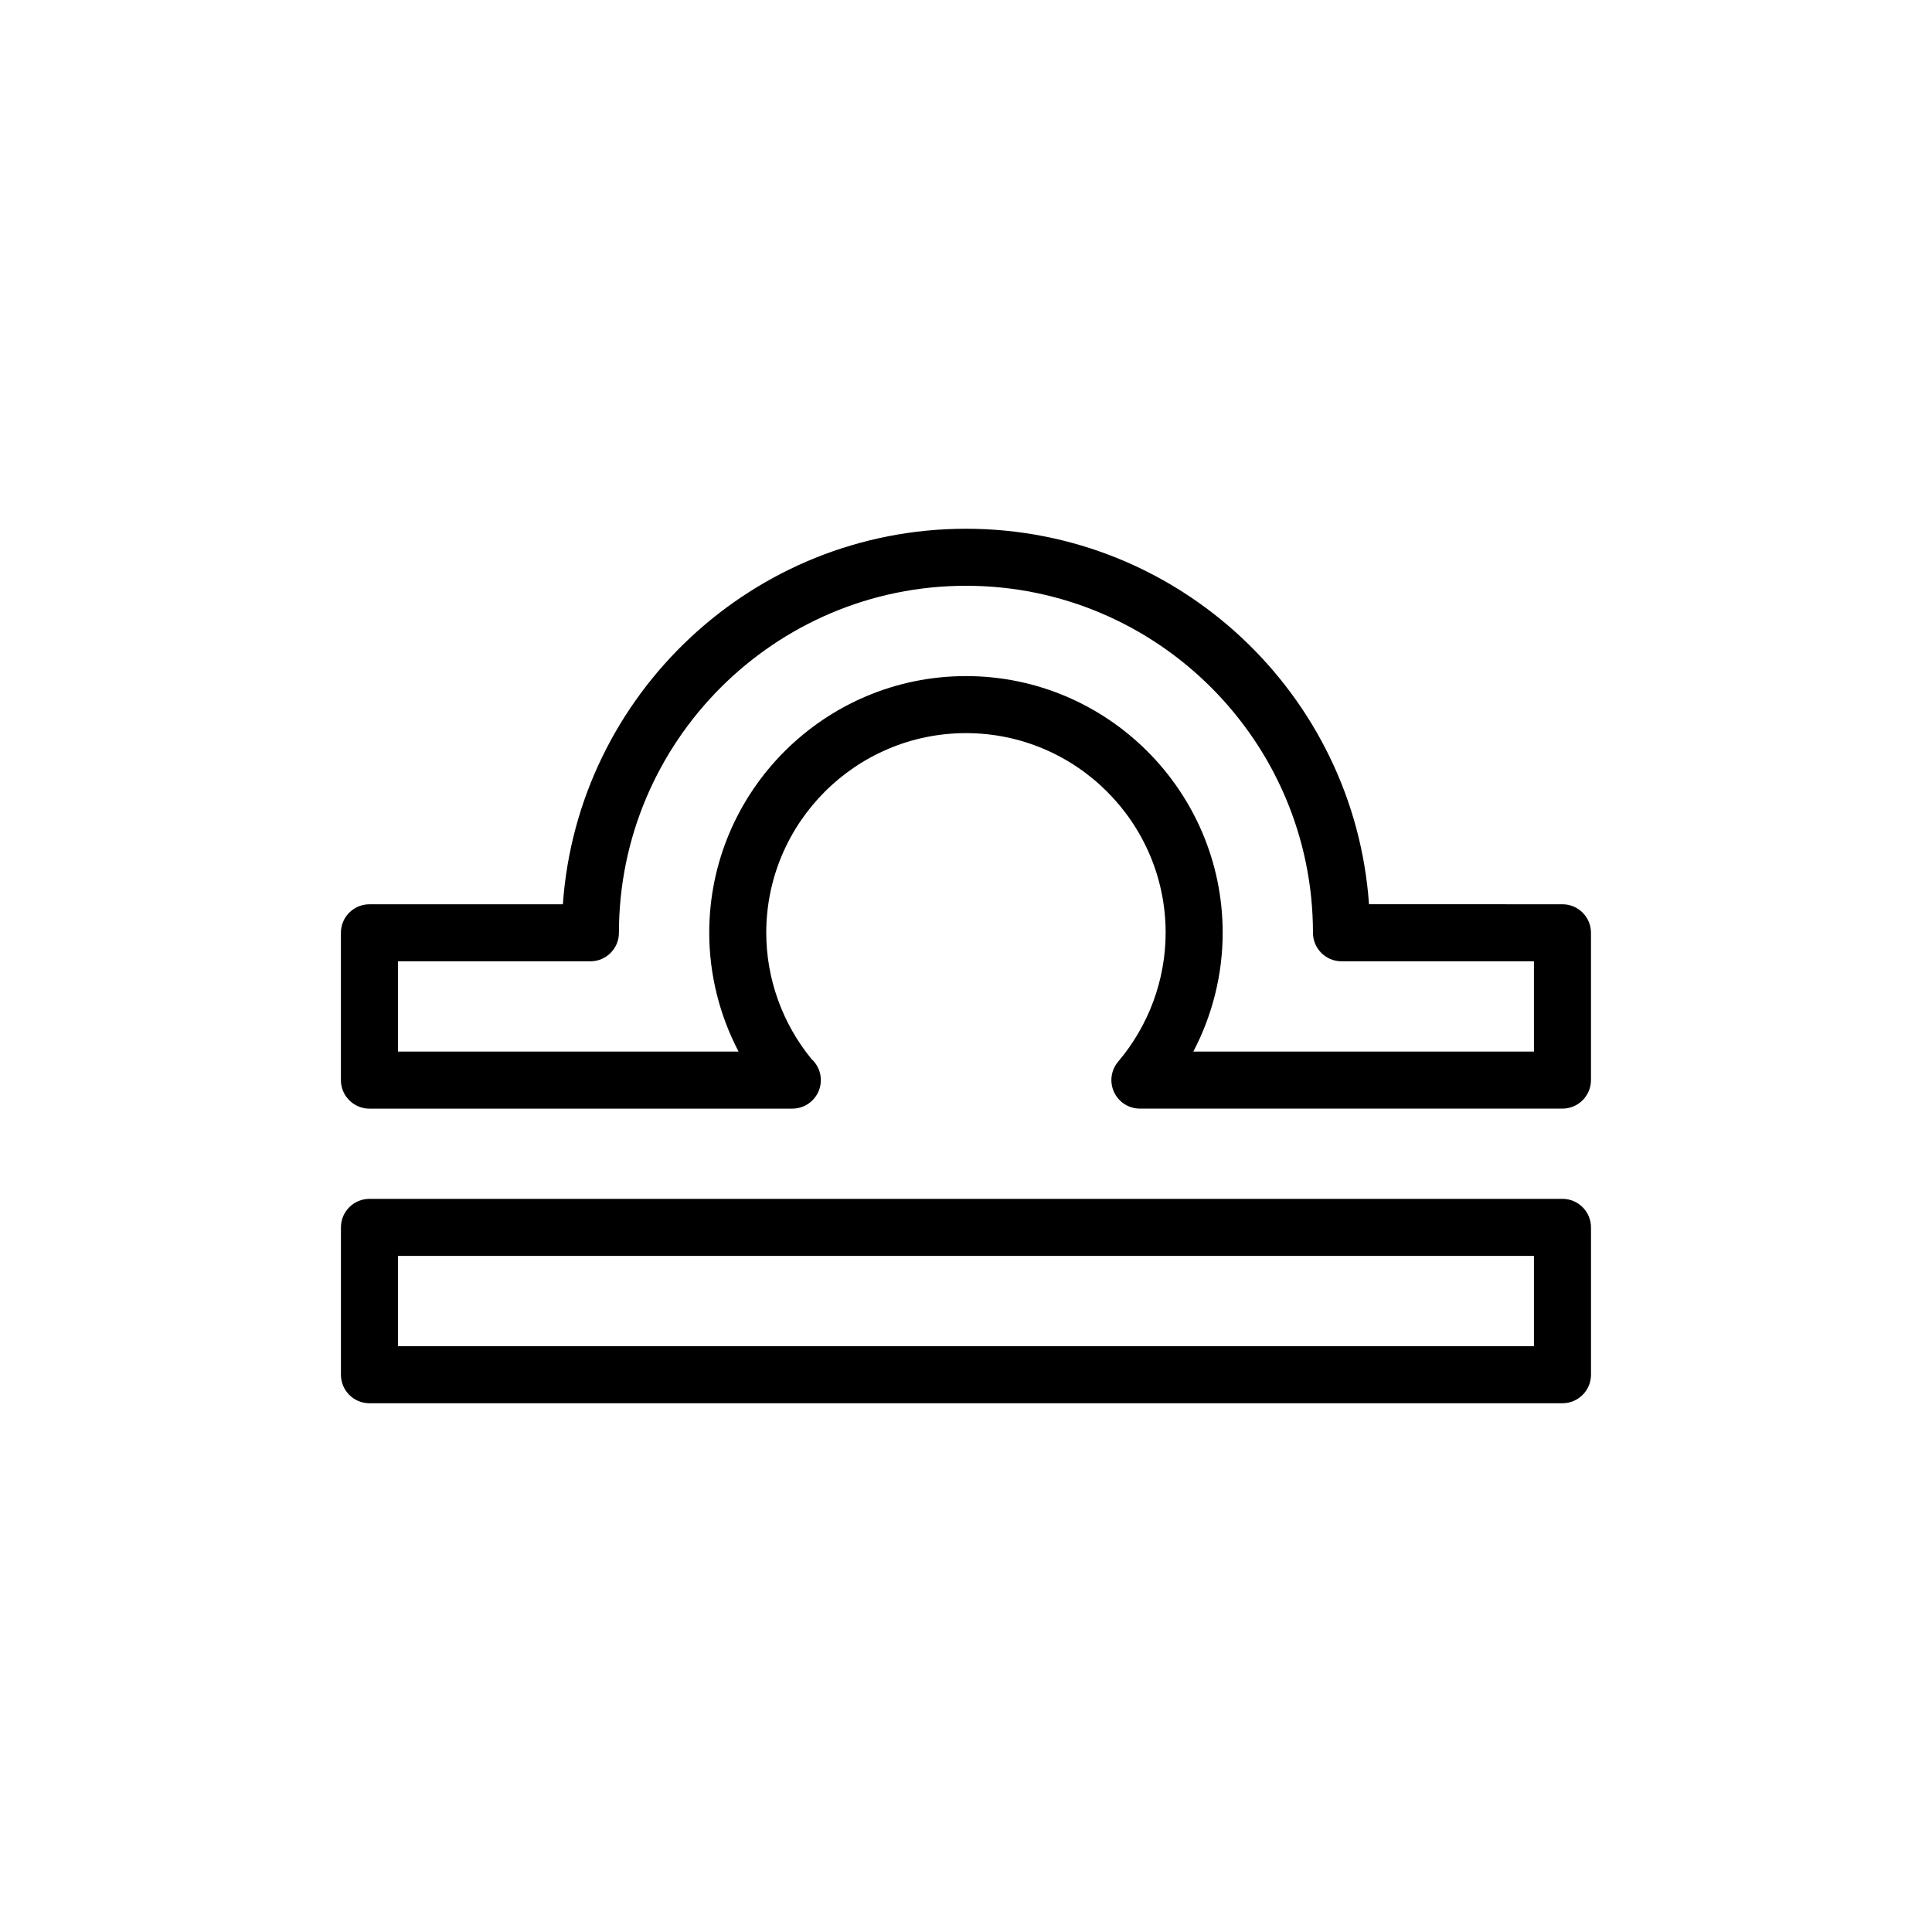 <?xml version="1.0" encoding="UTF-8"?>
<!-- Uploaded to: SVG Repo, www.svgrepo.com, Generator: SVG Repo Mixer Tools -->
<svg fill="#000000" width="800px" height="800px" version="1.1" viewBox="144 144 512 512" xmlns="http://www.w3.org/2000/svg">
 <g>
  <path d="m558.07 461.71h-316.16c-4.176 0-7.559 3.387-7.559 7.559v39.047c0 4.172 3.379 7.559 7.559 7.559h316.16c4.172 0 7.559-3.387 7.559-7.559v-39.047c0-4.172-3.387-7.559-7.559-7.559zm-7.559 39.047h-301.05v-23.93h301.05z"/>
  <path d="m558.07 383.64-51.27-0.012c-3.898-55.52-50.316-99.504-106.8-99.504-56.504 0.004-102.93 43.992-106.83 99.516l-51.266 0.004c-4.176 0-7.559 3.379-7.559 7.559v39.039c0 4.172 3.379 7.559 7.559 7.559h111.97c0.035-0.004 0.07-0.004 0.102 0 4.176 0 7.559-3.387 7.559-7.559 0-2.227-0.961-4.231-2.5-5.613-7.723-9.453-11.965-21.289-11.969-33.434 0.004-29.172 23.75-52.906 52.93-52.91 29.176 0.004 52.91 23.734 52.91 52.898-0.004 12.465-4.473 24.598-12.582 34.164-1.906 2.242-2.328 5.391-1.094 8.066 1.238 2.672 3.914 4.379 6.856 4.379h111.98c4.172 0 7.559-3.387 7.559-7.559v-39.039c0-4.176-3.387-7.555-7.559-7.555zm-7.559 39.039h-90.266c5.066-9.668 7.773-20.477 7.777-31.488 0-37.5-30.516-68.016-68.023-68.02-37.512 0.004-68.039 30.52-68.043 68.023 0 11.008 2.711 21.816 7.777 31.488h-90.27v-23.926h51c4.172 0 7.559-3.379 7.559-7.559 0.012-50.703 41.273-91.957 91.98-91.961 50.688 0 91.934 41.25 91.949 91.957 0 4.172 3.387 7.559 7.559 7.559h51z"/>
 </g>
</svg>